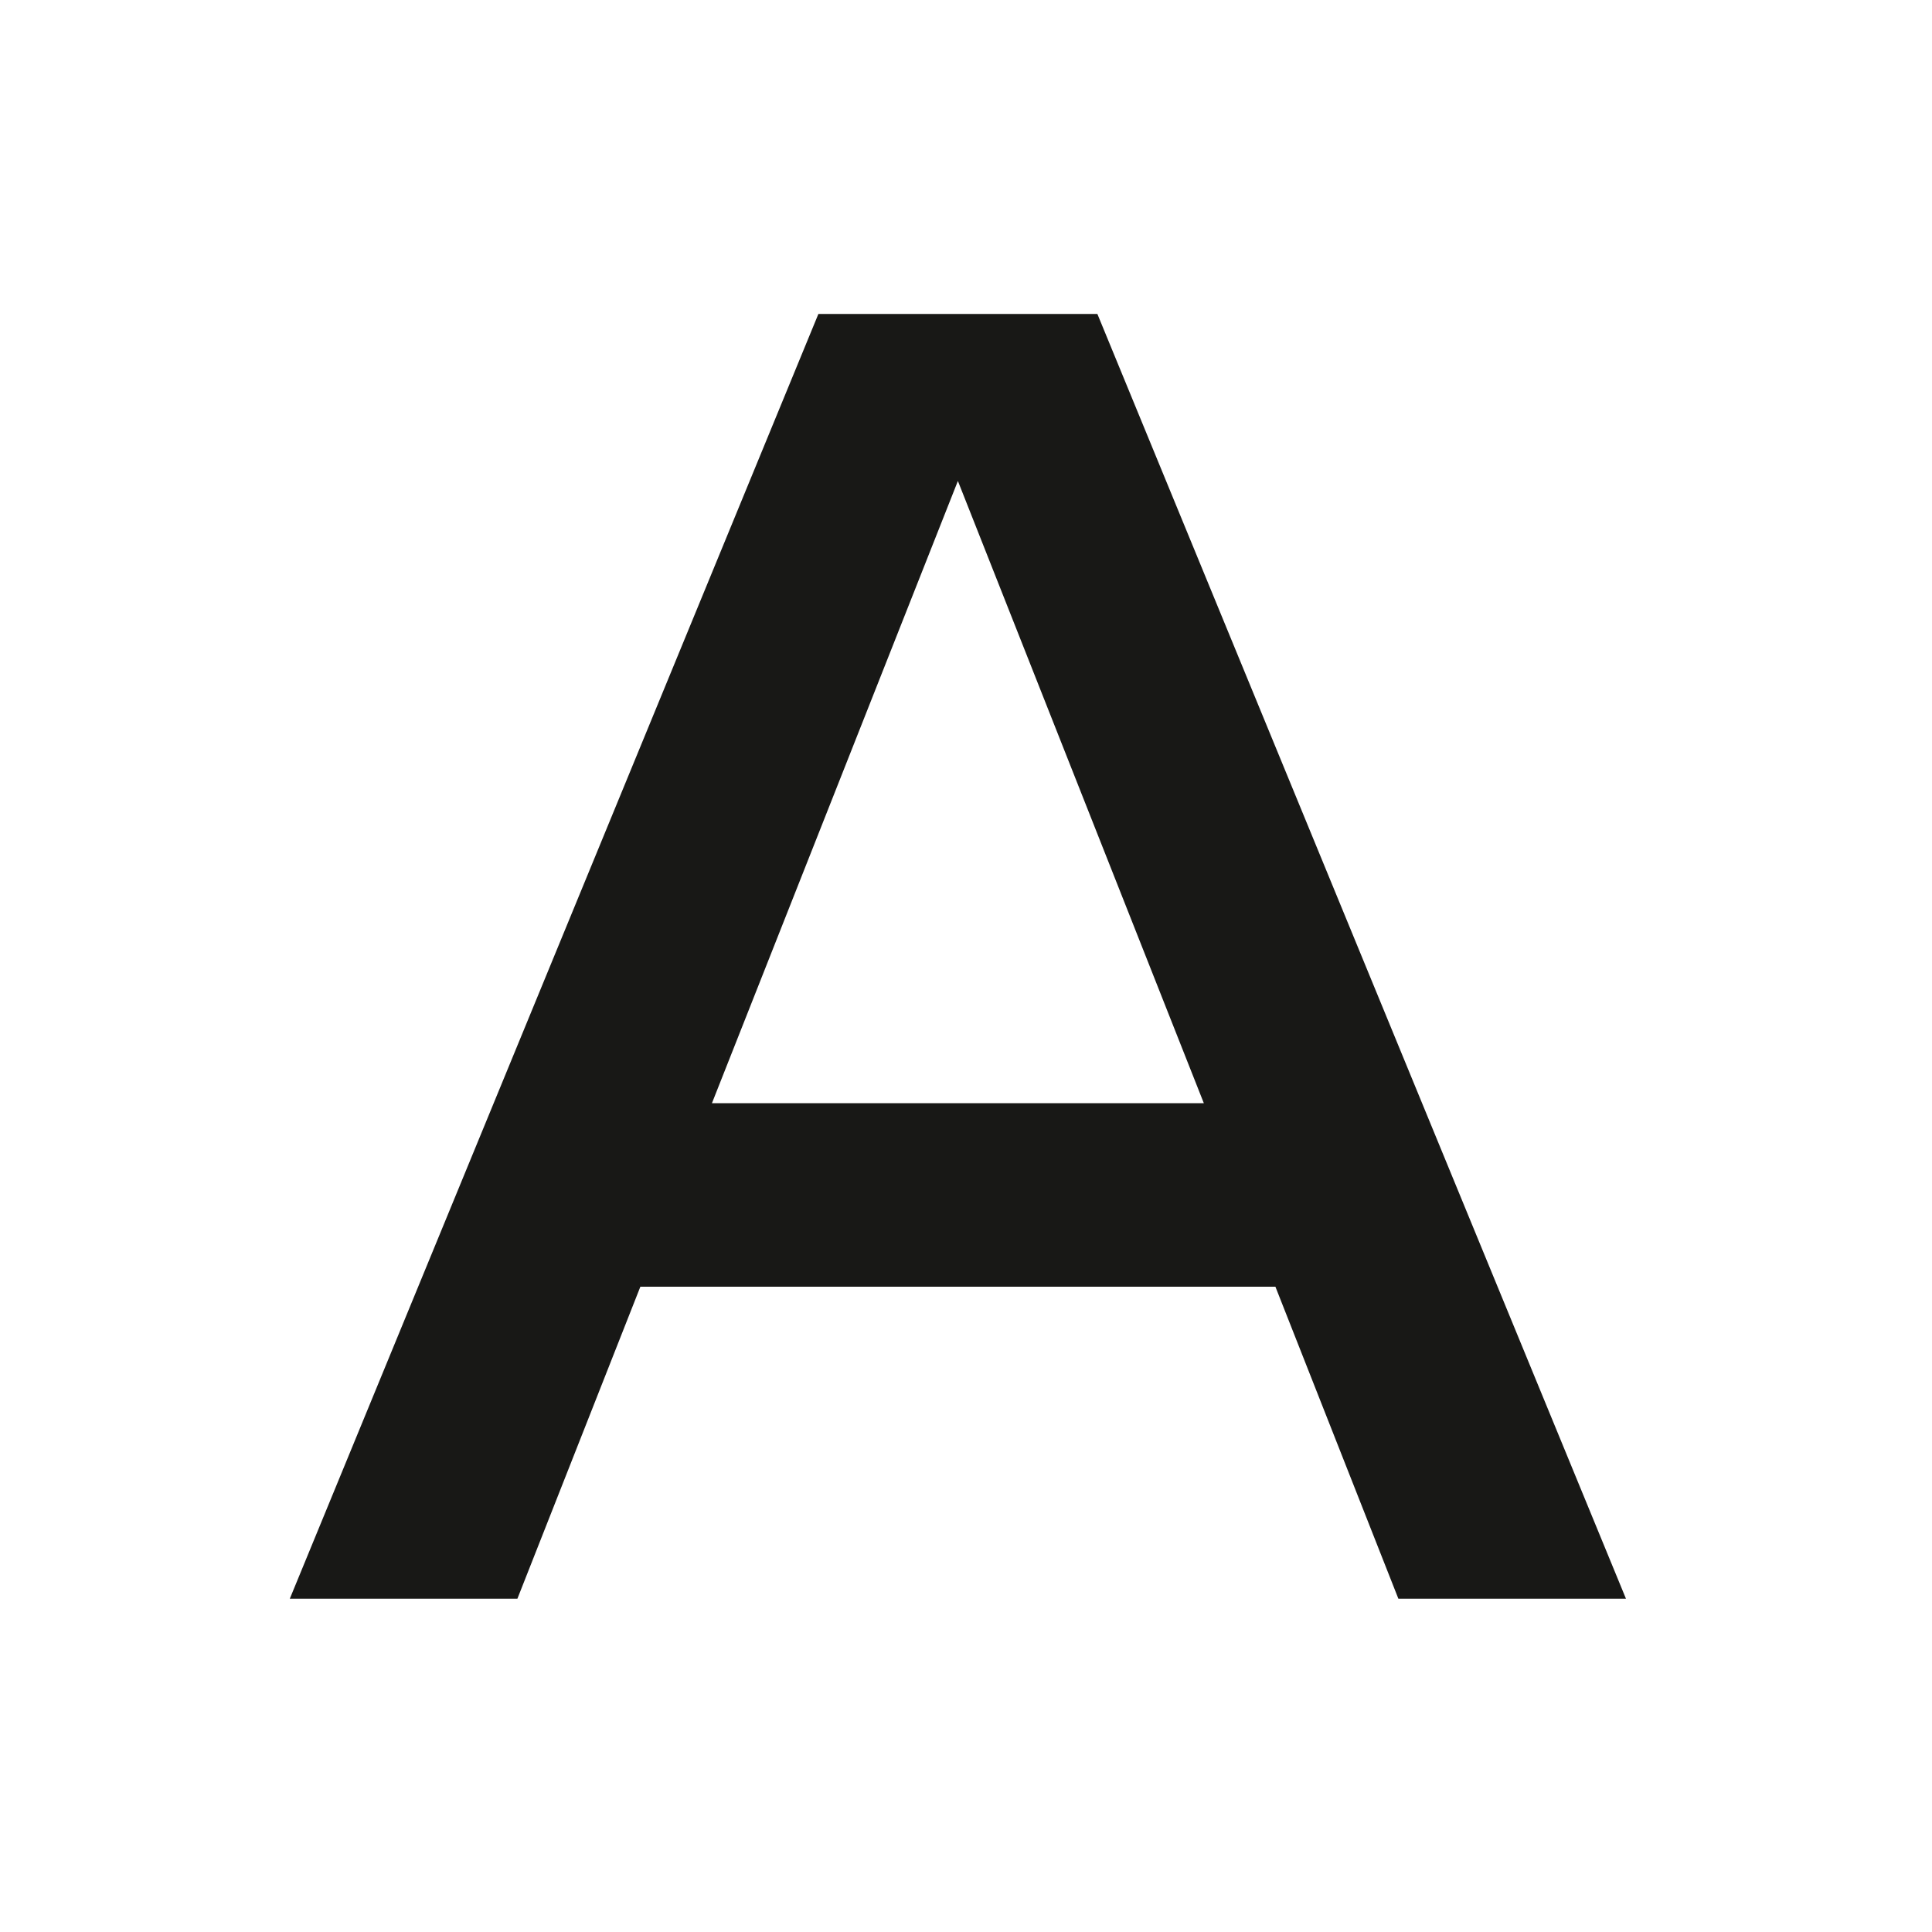 <svg width="80" height="80" viewBox="0 0 80 80" fill="none" xmlns="http://www.w3.org/2000/svg">
<path d="M12 66.2L33.888 13H45.44L67.328 66.2H57.904L52.812 53.28H26.516L21.424 66.2H12ZM29.48 45.68H49.848L39.664 19.916L29.48 45.68Z" fill="#181816"/>
</svg>
